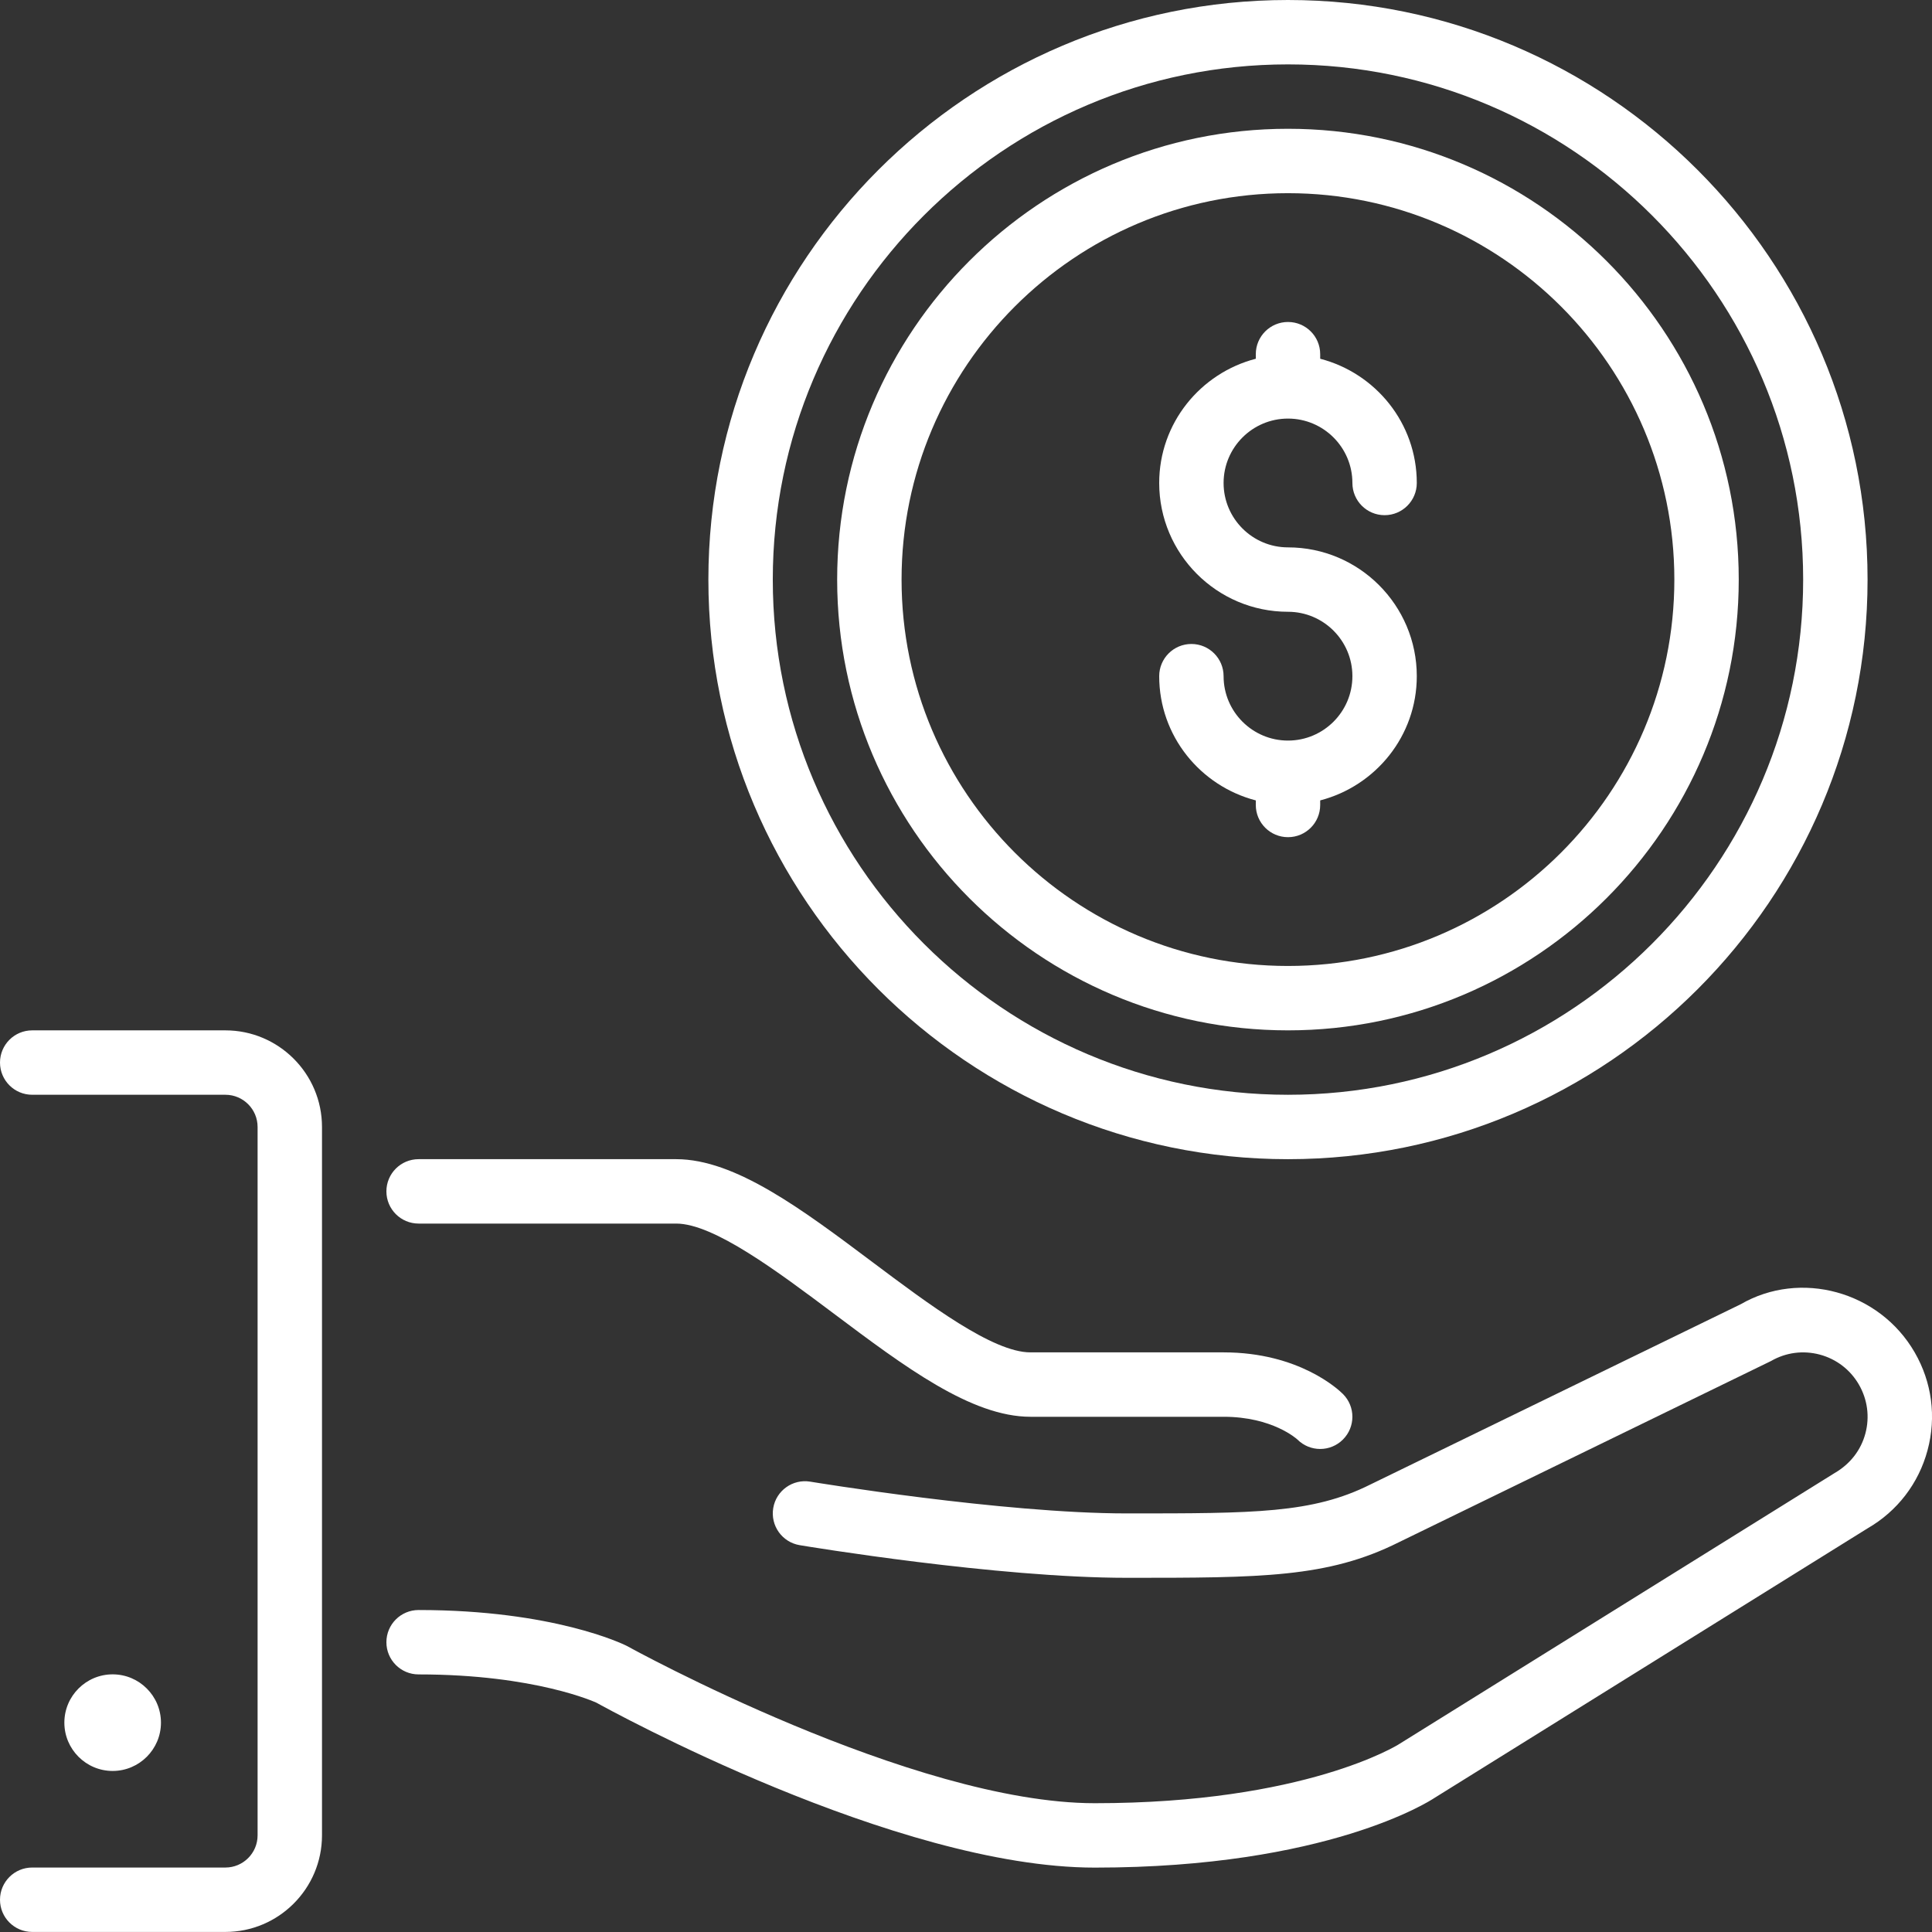 <?xml version="1.0" encoding="UTF-8"?> <svg xmlns="http://www.w3.org/2000/svg" width="125" height="125" viewBox="0 0 125 125" fill="none"><rect x="0" y="0" width="125" height="125" fill="#333333" stroke="none"/> <path d="M83.331 74.999C104.008 74.999 120.831 58.176 120.831 37.499C120.831 16.823 104.008 0 83.331 0C62.655 0 45.832 16.823 45.832 37.499C45.832 58.176 62.655 74.999 83.331 74.999ZM83.331 4.166C101.71 4.166 116.664 19.12 116.664 37.499C116.664 55.878 101.71 70.832 83.331 70.832C64.953 70.832 49.999 55.878 49.999 37.499C49.999 19.12 64.953 4.166 83.331 4.166Z" fill="white"></path> <path d="M83.333 47.915C81.035 47.915 79.166 46.047 79.166 43.748C79.166 42.599 78.235 41.665 77.083 41.665C75.931 41.665 75 42.599 75 43.748C75 47.619 77.665 50.855 81.25 51.786V52.082C81.25 53.232 82.181 54.165 83.333 54.165C84.485 54.165 85.416 53.232 85.416 52.082V51.786C89.002 50.855 91.666 47.619 91.666 43.748C91.666 39.153 87.929 35.415 83.333 35.415C81.035 35.415 79.166 33.547 79.166 31.249C79.166 28.951 81.035 27.082 83.333 27.082C85.631 27.082 87.5 28.951 87.5 31.249C87.5 32.398 88.431 33.332 89.583 33.332C90.735 33.332 91.666 32.398 91.666 31.249C91.666 27.378 89.002 24.142 85.416 23.211V22.915C85.416 21.765 84.485 20.832 83.333 20.832C82.181 20.832 81.25 21.765 81.25 22.915V23.211C77.665 24.142 75 27.378 75 31.249C75 35.844 78.737 39.582 83.333 39.582C85.631 39.582 87.5 41.45 87.5 43.748C87.5 46.047 85.631 47.915 83.333 47.915Z" fill="white"></path> <path d="M83.33 66.664C99.413 66.664 112.496 53.581 112.496 37.498C112.496 21.415 99.413 8.332 83.33 8.332C67.247 8.332 54.164 21.415 54.164 37.498C54.164 53.581 67.247 66.664 83.33 66.664ZM83.33 12.499C97.115 12.499 108.33 23.713 108.33 37.498C108.33 51.283 97.115 62.498 83.33 62.498C69.545 62.498 58.331 51.283 58.331 37.498C58.331 23.713 69.545 12.499 83.33 12.499Z" fill="white"></path> <path d="M10.414 111.455C10.414 109.732 9.012 108.33 7.289 108.33C5.566 108.33 4.164 109.732 4.164 111.455C4.164 113.178 5.566 114.58 7.289 114.58C9.012 114.58 10.414 113.178 10.414 111.455Z" fill="white"></path> <path d="M123.881 87.501C121.583 83.52 116.469 82.157 112.627 84.382L88.651 96.053C84.924 97.918 81.161 97.918 72.915 97.918C64.855 97.918 52.549 95.882 52.424 95.863C51.291 95.674 50.216 96.44 50.028 97.574C49.839 98.709 50.605 99.784 51.741 99.972C52.257 100.059 64.507 102.084 72.915 102.084C81.565 102.084 85.907 102.084 90.492 99.79L114.582 88.059C115.544 87.503 116.665 87.355 117.744 87.643C118.817 87.932 119.717 88.622 120.271 89.584C120.829 90.549 120.977 91.672 120.69 92.747C120.402 93.822 119.713 94.72 118.69 95.312L90.522 112.843C90.463 112.882 84.453 116.667 70.832 116.667C59.022 116.667 40.777 106.613 40.514 106.47C40.325 106.378 35.808 104.168 27.083 104.168C25.931 104.168 25 105.101 25 106.251C25 107.401 25.931 108.334 27.083 108.334C34.66 108.334 38.564 110.157 38.572 110.157V110.155C39.36 110.592 57.943 120.834 70.832 120.834C85.874 120.834 92.544 116.501 92.766 116.353L120.832 98.884C122.759 97.772 124.138 95.974 124.713 93.826C125.292 91.674 124.994 89.428 123.881 87.501Z" fill="white"></path> <path d="M27.083 79.165H43.75C46.181 79.165 50.312 82.265 53.958 84.998C58.529 88.427 62.847 91.665 66.666 91.665H79.166C82.33 91.665 83.901 93.1 83.943 93.137C84.349 93.544 84.882 93.748 85.415 93.748C85.949 93.748 86.482 93.544 86.888 93.137C87.703 92.323 87.703 91.006 86.888 90.192C86.614 89.917 84.055 87.498 79.166 87.498H66.666C64.235 87.498 60.103 84.398 56.458 81.665C51.887 78.236 47.568 74.998 43.75 74.998H27.083C25.931 74.998 25 75.931 25 77.081C25 78.231 25.931 79.165 27.083 79.165Z" fill="white"></path> <path d="M14.583 66.664H2.083C0.931 66.664 0 67.597 0 68.747C0 69.897 0.931 70.831 2.083 70.831H14.583C15.733 70.831 16.666 71.766 16.666 72.914V118.746C16.666 119.894 15.733 120.829 14.583 120.829H2.083C0.931 120.829 0 121.763 0 122.913C0 124.063 0.931 124.996 2.083 124.996H14.583C18.029 124.996 20.833 122.192 20.833 118.746V72.914C20.833 69.468 18.029 66.664 14.583 66.664Z" fill="white"></path> </svg> 